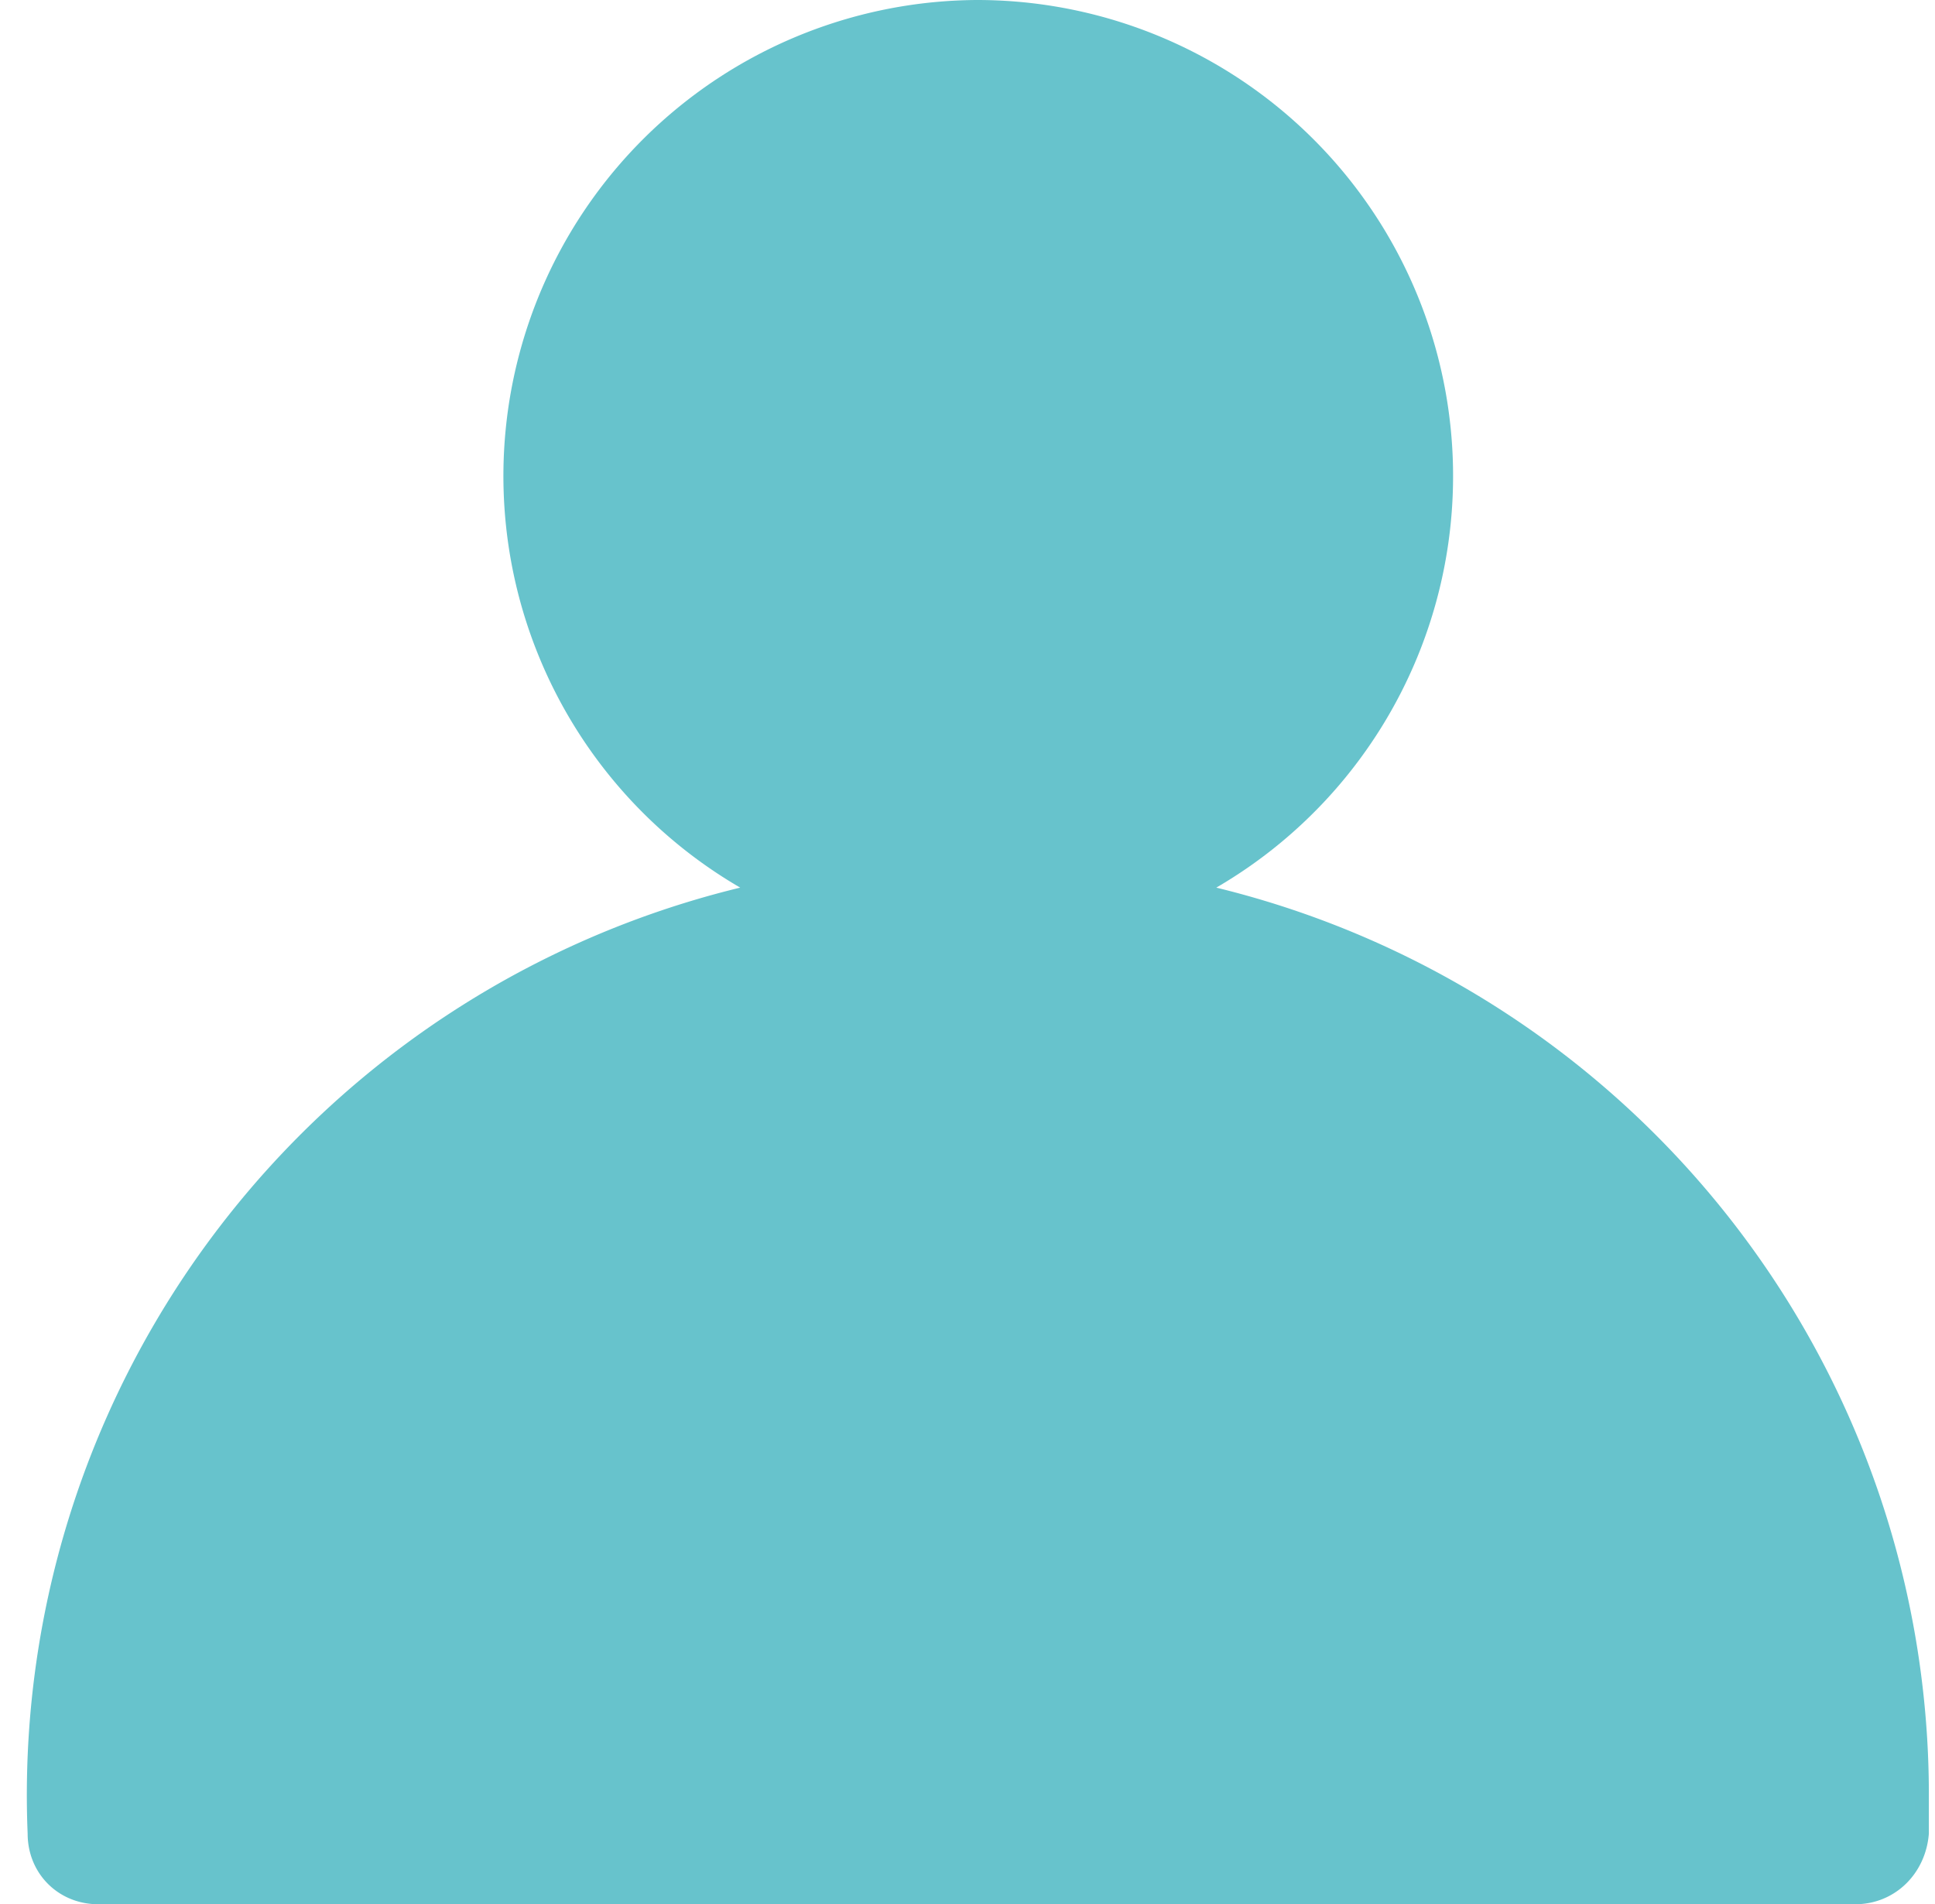<svg xmlns="http://www.w3.org/2000/svg" viewBox="0 0 63 62"><path d="M31.8 0a15.5 15.5 0 00-7.7 28.9A30.4 30.4 0 00.9 59.7c0 1.3 1 2.3 2.3 2.3h57.2c1.3 0 2.3-1 2.4-2.3v-1.4a30.4 30.4 0 00-23.2-29.4A15.5 15.5 0 0031.8 0z" fill="#67C3CC" fill-rule="evenodd"/></svg>